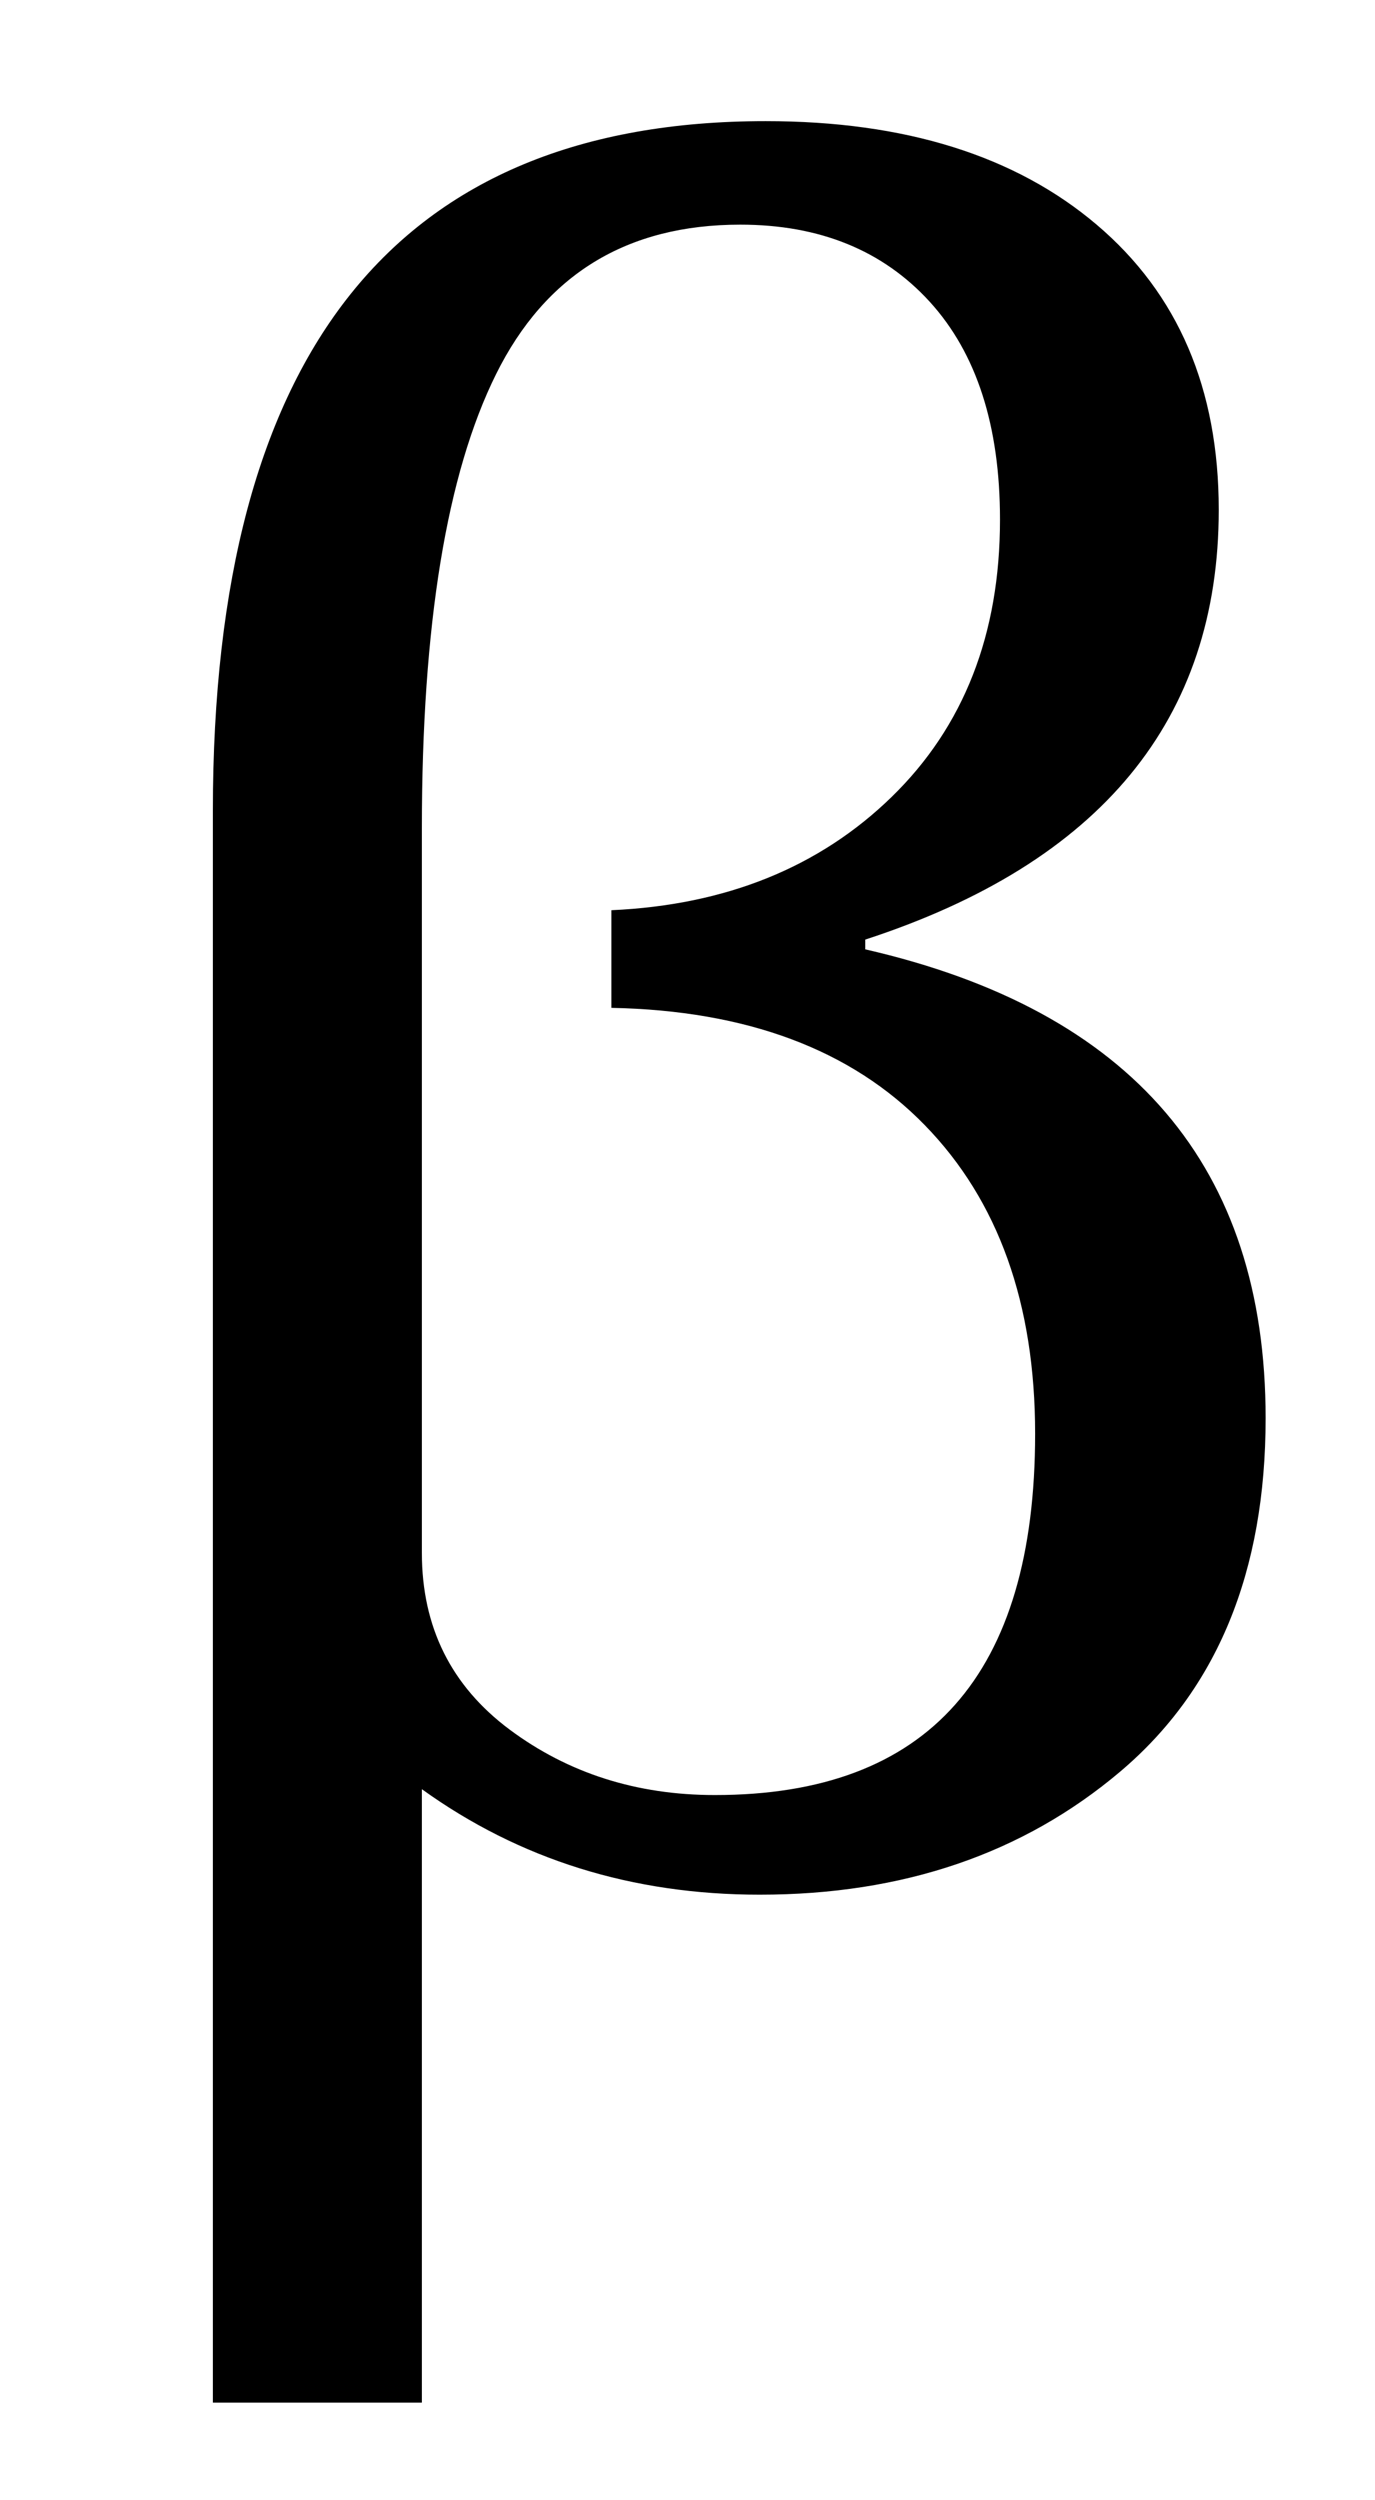 <?xml version="1.0" encoding="UTF-8" standalone="no"?><svg xmlns="http://www.w3.org/2000/svg" xmlns:xlink="http://www.w3.org/1999/xlink" stroke-dasharray="none" shape-rendering="auto" font-family="'Dialog'" width="11" text-rendering="auto" fill-opacity="1" contentScriptType="text/ecmascript" color-interpolation="auto" color-rendering="auto" preserveAspectRatio="xMidYMid meet" font-size="12" fill="black" stroke="black" image-rendering="auto" stroke-miterlimit="10" zoomAndPan="magnify" version="1.0" stroke-linecap="square" stroke-linejoin="miter" contentStyleType="text/css" font-style="normal" height="20" stroke-width="1" stroke-dashoffset="0" font-weight="normal" stroke-opacity="1"><!--Converted from MathML using JEuclid--><defs id="genericDefs"/><g><g text-rendering="optimizeLegibility" transform="translate(0,15)" color-rendering="optimizeQuality" color-interpolation="linearRGB" image-rendering="optimizeQuality"><path d="M3.375 -0.688 L3.375 4.219 L1.703 4.219 L1.703 -8.516 Q1.703 -14.031 6.125 -14.031 Q7.797 -14.031 8.773 -13.203 Q9.75 -12.375 9.75 -10.922 Q9.75 -8.406 6.922 -7.484 L6.922 -7.406 Q10.125 -6.672 10.125 -3.656 Q10.125 -1.812 8.961 -0.828 Q7.797 0.156 6.078 0.156 Q4.547 0.156 3.375 -0.688 ZM4.891 -6.938 L4.891 -7.719 Q6.266 -7.781 7.133 -8.625 Q8 -9.469 8 -10.844 Q8 -11.969 7.438 -12.586 Q6.875 -13.203 5.922 -13.203 Q4.562 -13.203 3.969 -12.008 Q3.375 -10.812 3.375 -8.375 L3.375 -2.578 Q3.375 -1.688 4.078 -1.164 Q4.781 -0.641 5.719 -0.641 Q8.281 -0.641 8.281 -3.531 Q8.281 -5.094 7.398 -6 Q6.516 -6.906 4.891 -6.938 Z" stroke="none"/></g></g></svg>